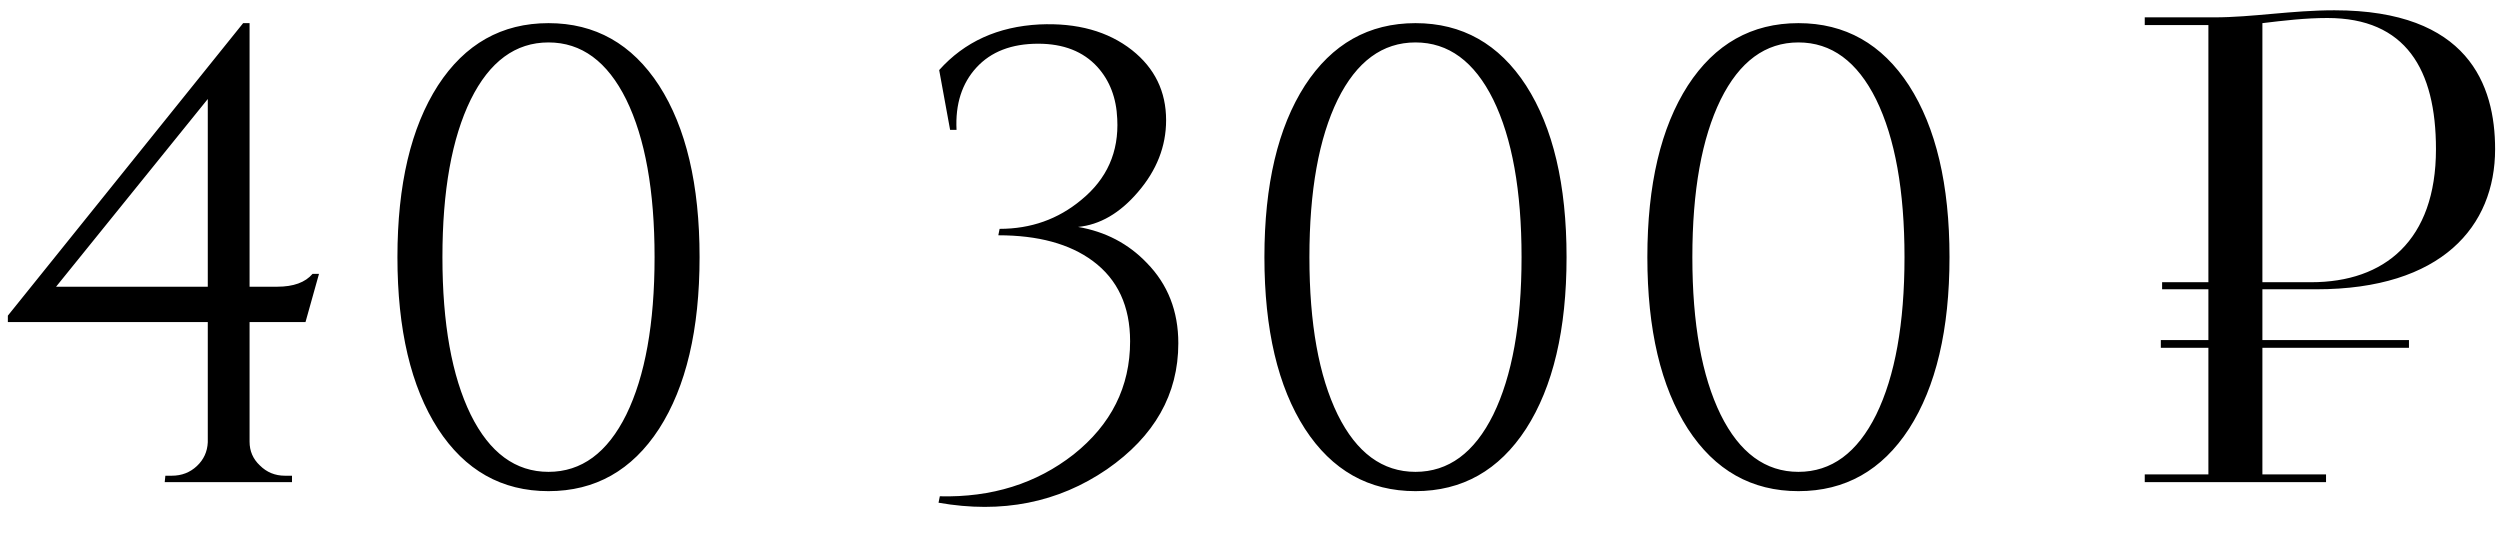 <?xml version="1.0" encoding="UTF-8"?> <svg xmlns="http://www.w3.org/2000/svg" width="140" height="30" viewBox="0 0 140 30" fill="none"><path d="M13.976 18.036V24.732C13.976 25.26 14.168 25.704 14.552 26.064C14.936 26.448 15.404 26.64 15.956 26.64H16.352V27H9.224L9.26 26.64H9.62C10.172 26.64 10.64 26.46 11.024 26.1C11.408 25.74 11.612 25.296 11.636 24.768V18.036H0.44V17.676L13.616 1.296H13.976V16.056H15.524C16.436 16.056 17.096 15.816 17.504 15.336H17.864L17.108 18.036H13.976ZM11.636 16.056V5.544L3.14 16.056H11.636ZM30.716 1.296C33.332 1.296 35.396 2.46 36.908 4.788C38.42 7.14 39.176 10.344 39.176 14.4C39.176 18.456 38.42 21.66 36.908 24.012C35.396 26.34 33.332 27.504 30.716 27.504C28.1 27.504 26.036 26.34 24.524 24.012C23.012 21.66 22.256 18.456 22.256 14.4C22.256 10.344 23.012 7.14 24.524 4.788C26.036 2.46 28.1 1.296 30.716 1.296ZM30.716 2.376C28.868 2.376 27.416 3.444 26.36 5.58C25.304 7.74 24.776 10.68 24.776 14.4C24.776 18.12 25.304 21.06 26.36 23.22C27.416 25.356 28.868 26.424 30.716 26.424C32.564 26.424 34.016 25.356 35.072 23.22C36.128 21.06 36.656 18.12 36.656 14.4C36.656 10.68 36.128 7.74 35.072 5.58C34.016 3.444 32.564 2.376 30.716 2.376ZM52.594 3.924C54.01 2.34 55.882 1.488 58.21 1.368C60.322 1.272 62.05 1.752 63.394 2.808C64.666 3.816 65.302 5.124 65.302 6.732C65.302 8.196 64.774 9.54 63.718 10.764C62.71 11.94 61.594 12.588 60.37 12.708C61.906 12.972 63.19 13.644 64.222 14.724C65.398 15.924 65.986 17.424 65.986 19.224C65.986 22.08 64.654 24.432 61.99 26.28C59.254 28.152 56.11 28.776 52.558 28.152L52.63 27.792C55.534 27.864 58.03 27.084 60.118 25.452C62.23 23.772 63.286 21.66 63.286 19.116C63.286 17.148 62.59 15.648 61.198 14.616C59.902 13.656 58.138 13.176 55.906 13.176L55.978 12.816C57.73 12.816 59.254 12.276 60.55 11.196C61.99 10.02 62.662 8.508 62.566 6.66C62.518 5.484 62.146 4.512 61.45 3.744C60.658 2.88 59.554 2.448 58.138 2.448C56.65 2.448 55.498 2.892 54.682 3.78C53.866 4.668 53.494 5.832 53.566 7.272H53.206L52.594 3.924ZM79.267 1.296C81.883 1.296 83.947 2.46 85.459 4.788C86.971 7.14 87.727 10.344 87.727 14.4C87.727 18.456 86.971 21.66 85.459 24.012C83.947 26.34 81.883 27.504 79.267 27.504C76.651 27.504 74.587 26.34 73.075 24.012C71.563 21.66 70.807 18.456 70.807 14.4C70.807 10.344 71.563 7.14 73.075 4.788C74.587 2.46 76.651 1.296 79.267 1.296ZM79.267 2.376C77.419 2.376 75.967 3.444 74.911 5.58C73.855 7.74 73.327 10.68 73.327 14.4C73.327 18.12 73.855 21.06 74.911 23.22C75.967 25.356 77.419 26.424 79.267 26.424C81.115 26.424 82.567 25.356 83.623 23.22C84.679 21.06 85.207 18.12 85.207 14.4C85.207 10.68 84.679 7.74 83.623 5.58C82.567 3.444 81.115 2.376 79.267 2.376ZM100.712 1.296C103.328 1.296 105.392 2.46 106.904 4.788C108.416 7.14 109.172 10.344 109.172 14.4C109.172 18.456 108.416 21.66 106.904 24.012C105.392 26.34 103.328 27.504 100.712 27.504C98.096 27.504 96.032 26.34 94.52 24.012C93.008 21.66 92.252 18.456 92.252 14.4C92.252 10.344 93.008 7.14 94.52 4.788C96.032 2.46 98.096 1.296 100.712 1.296ZM100.712 2.376C98.864 2.376 97.412 3.444 96.356 5.58C95.3 7.74 94.772 10.68 94.772 14.4C94.772 18.12 95.3 21.06 96.356 23.22C97.412 25.356 98.864 26.424 100.712 26.424C102.56 26.424 104.012 25.356 105.068 23.22C106.124 21.06 106.652 18.12 106.652 14.4C106.652 10.68 106.124 7.74 105.068 5.58C104.012 3.444 102.56 2.376 100.712 2.376ZM120.106 27V26.568H123.67V19.476H121.006V19.044H123.67V16.2H121.078V15.804H123.67V1.404H120.106V0.972H123.994C126.154 0.972 128.314 0.576 130.726 0.576C138.214 0.576 139.726 4.752 139.726 8.352C139.726 12.672 136.738 16.2 129.718 16.2H126.694V19.044H134.902V19.476H126.694V26.568H130.258V27H120.106ZM126.694 1.296V15.804H129.43C133.534 15.804 136.414 13.464 136.414 8.352C136.414 3.888 134.722 1.008 130.33 1.008C129.106 1.008 127.882 1.152 126.694 1.296Z" fill="black"></path></svg> 
